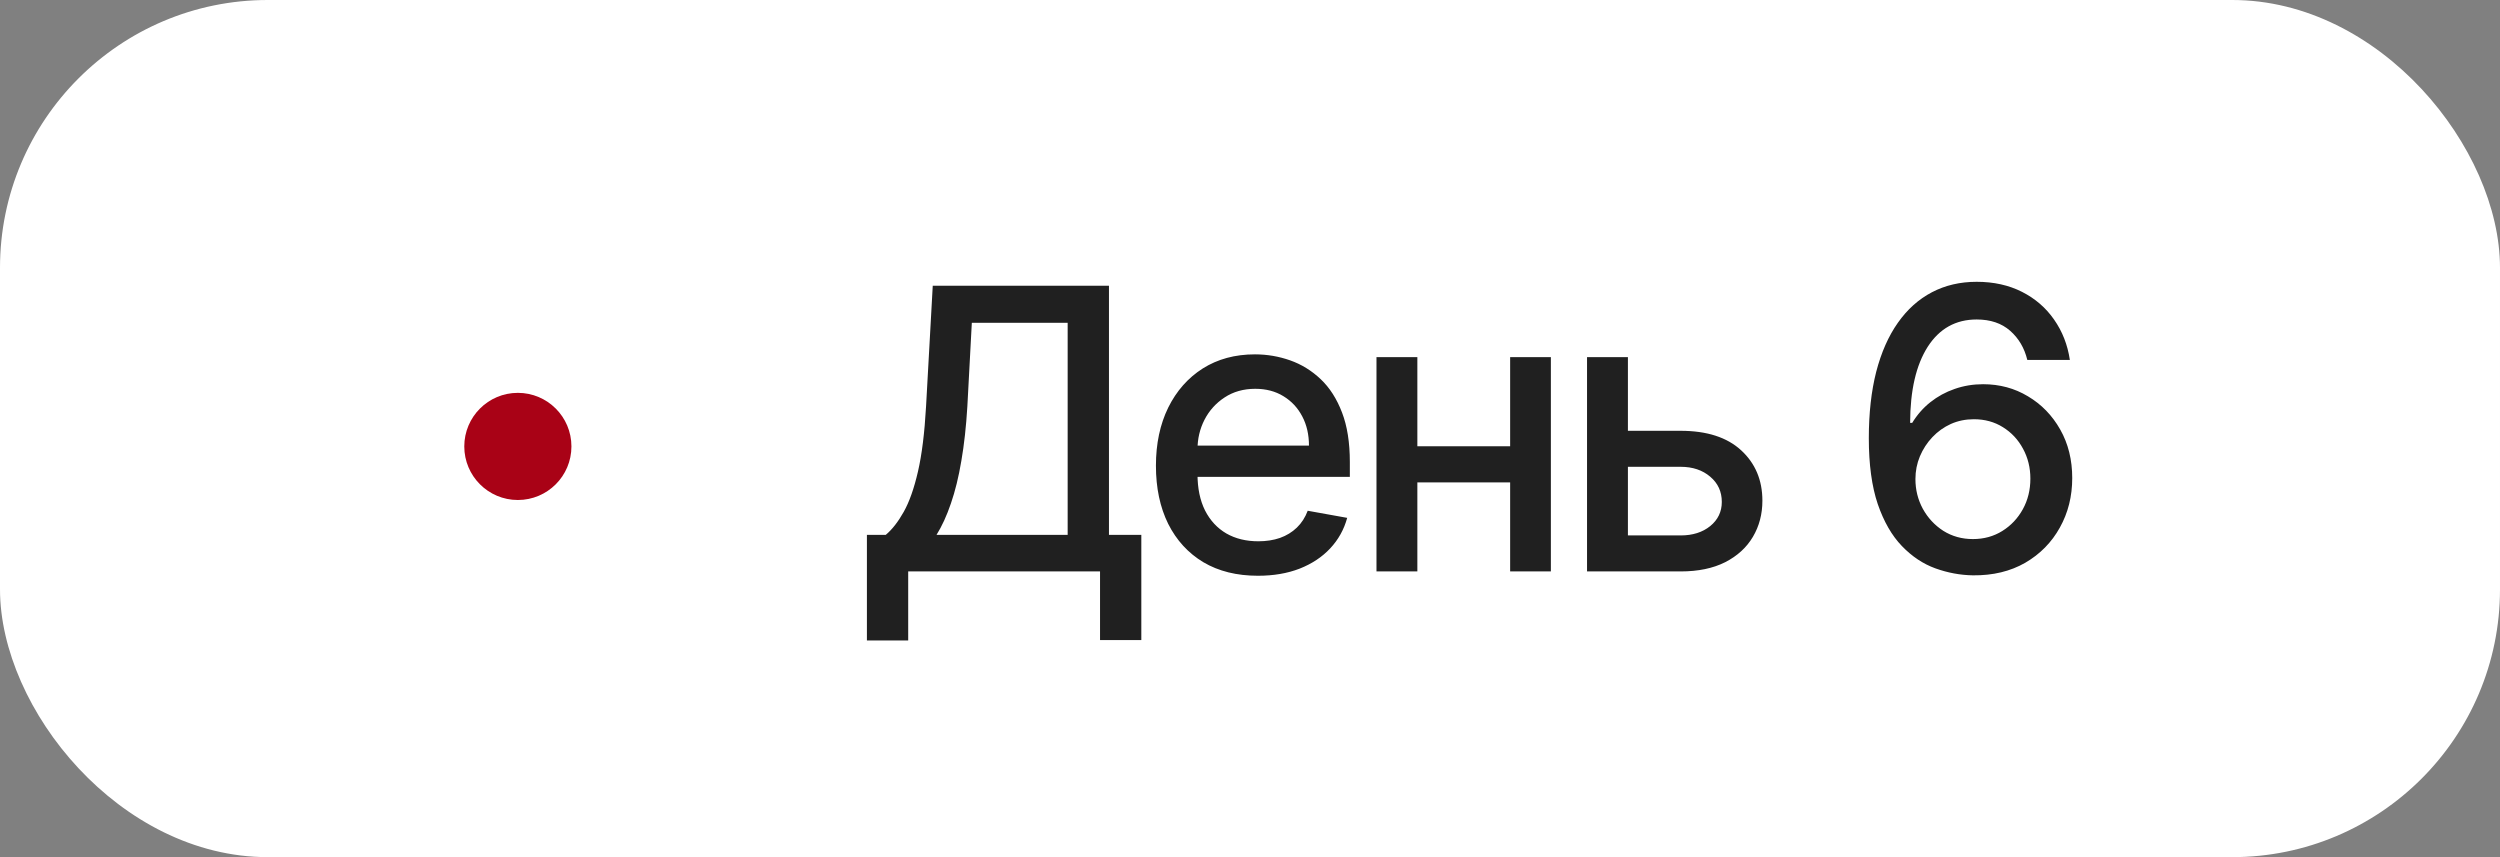 <?xml version="1.0" encoding="UTF-8"?> <svg xmlns="http://www.w3.org/2000/svg" width="140" height="48" viewBox="0 0 140 48" fill="none"><rect x="0" y="0" width="140" height="48" fill="#808080" stroke="none"/><g clip-path="url(#clip0_67_26)"><rect width="140" height="48" rx="7" fill="white"></rect><path d="M48.547 35.867V29.953H49.602C49.961 29.651 50.297 29.221 50.609 28.664C50.922 28.107 51.188 27.354 51.406 26.406C51.625 25.458 51.776 24.242 51.859 22.758L52.234 16H62.102V29.953H63.914V35.844H61.602V32H50.859V35.867H48.547ZM52.445 29.953H59.789V18.078H54.422L54.172 22.758C54.104 23.888 53.992 24.904 53.836 25.805C53.685 26.706 53.49 27.503 53.25 28.195C53.016 28.883 52.747 29.469 52.445 29.953ZM70.443 32.242C69.261 32.242 68.242 31.99 67.388 31.484C66.539 30.974 65.883 30.258 65.419 29.336C64.961 28.409 64.732 27.323 64.732 26.078C64.732 24.849 64.961 23.766 65.419 22.828C65.883 21.891 66.529 21.159 67.357 20.633C68.19 20.107 69.164 19.844 70.279 19.844C70.956 19.844 71.612 19.956 72.248 20.18C72.883 20.404 73.453 20.755 73.959 21.234C74.464 21.713 74.862 22.336 75.154 23.102C75.446 23.862 75.591 24.787 75.591 25.875V26.703H66.052V24.953H73.302C73.302 24.338 73.177 23.794 72.927 23.32C72.677 22.841 72.326 22.463 71.873 22.188C71.425 21.912 70.899 21.773 70.294 21.773C69.638 21.773 69.065 21.935 68.576 22.258C68.091 22.576 67.716 22.992 67.451 23.508C67.19 24.018 67.06 24.573 67.06 25.172V26.539C67.06 27.341 67.201 28.023 67.482 28.586C67.769 29.148 68.167 29.578 68.677 29.875C69.188 30.167 69.784 30.312 70.466 30.312C70.909 30.312 71.313 30.25 71.677 30.125C72.042 29.995 72.357 29.802 72.623 29.547C72.888 29.292 73.091 28.977 73.232 28.602L75.443 29C75.266 29.651 74.948 30.221 74.49 30.711C74.037 31.195 73.466 31.573 72.779 31.844C72.097 32.109 71.318 32.242 70.443 32.242ZM85.216 24.992V27.016H78.716V24.992H85.216ZM79.372 20V32H77.083V20H79.372ZM86.849 20V32H84.568V20H86.849ZM90.632 24.125H94.116C95.585 24.125 96.715 24.49 97.507 25.219C98.298 25.948 98.694 26.888 98.694 28.039C98.694 28.789 98.517 29.463 98.163 30.062C97.809 30.662 97.29 31.135 96.608 31.484C95.926 31.828 95.095 32 94.116 32H88.874V20H91.163V29.984H94.116C94.788 29.984 95.34 29.81 95.772 29.461C96.205 29.107 96.421 28.656 96.421 28.109C96.421 27.531 96.205 27.06 95.772 26.695C95.34 26.326 94.788 26.141 94.116 26.141H90.632V24.125ZM110.49 32.219C109.777 32.208 109.074 32.078 108.381 31.828C107.693 31.578 107.068 31.162 106.506 30.578C105.943 29.995 105.493 29.211 105.154 28.227C104.821 27.242 104.654 26.013 104.654 24.539C104.654 23.143 104.792 21.904 105.068 20.82C105.35 19.737 105.753 18.823 106.279 18.078C106.805 17.328 107.441 16.758 108.186 16.367C108.93 15.977 109.766 15.781 110.693 15.781C111.646 15.781 112.493 15.969 113.232 16.344C113.972 16.719 114.571 17.237 115.029 17.898C115.493 18.56 115.787 19.312 115.912 20.156H113.529C113.368 19.49 113.048 18.945 112.568 18.523C112.089 18.102 111.464 17.891 110.693 17.891C109.521 17.891 108.607 18.401 107.951 19.422C107.3 20.443 106.972 21.862 106.967 23.68H107.084C107.36 23.227 107.699 22.841 108.1 22.523C108.506 22.201 108.959 21.953 109.459 21.781C109.964 21.604 110.495 21.516 111.053 21.516C111.98 21.516 112.818 21.742 113.568 22.195C114.324 22.643 114.925 23.263 115.373 24.055C115.821 24.846 116.045 25.753 116.045 26.773C116.045 27.794 115.813 28.719 115.35 29.547C114.891 30.375 114.245 31.031 113.412 31.516C112.579 31.995 111.605 32.229 110.49 32.219ZM110.482 30.188C111.097 30.188 111.646 30.037 112.131 29.734C112.615 29.432 112.998 29.026 113.279 28.516C113.561 28.005 113.701 27.435 113.701 26.805C113.701 26.19 113.563 25.63 113.287 25.125C113.016 24.62 112.641 24.219 112.162 23.922C111.688 23.625 111.146 23.477 110.537 23.477C110.074 23.477 109.644 23.565 109.248 23.742C108.857 23.919 108.514 24.164 108.217 24.477C107.92 24.789 107.686 25.148 107.514 25.555C107.347 25.956 107.264 26.38 107.264 26.828C107.264 27.427 107.402 27.982 107.678 28.492C107.959 29.003 108.342 29.414 108.826 29.727C109.316 30.034 109.868 30.188 110.482 30.188Z" fill="#202020"></path><circle cx="29" cy="25" r="3" fill="#A90216"></circle></g><defs><clipPath id="clip0_67_26"><rect width="140" height="48" rx="15" fill="white"></rect></clipPath></defs></svg> 